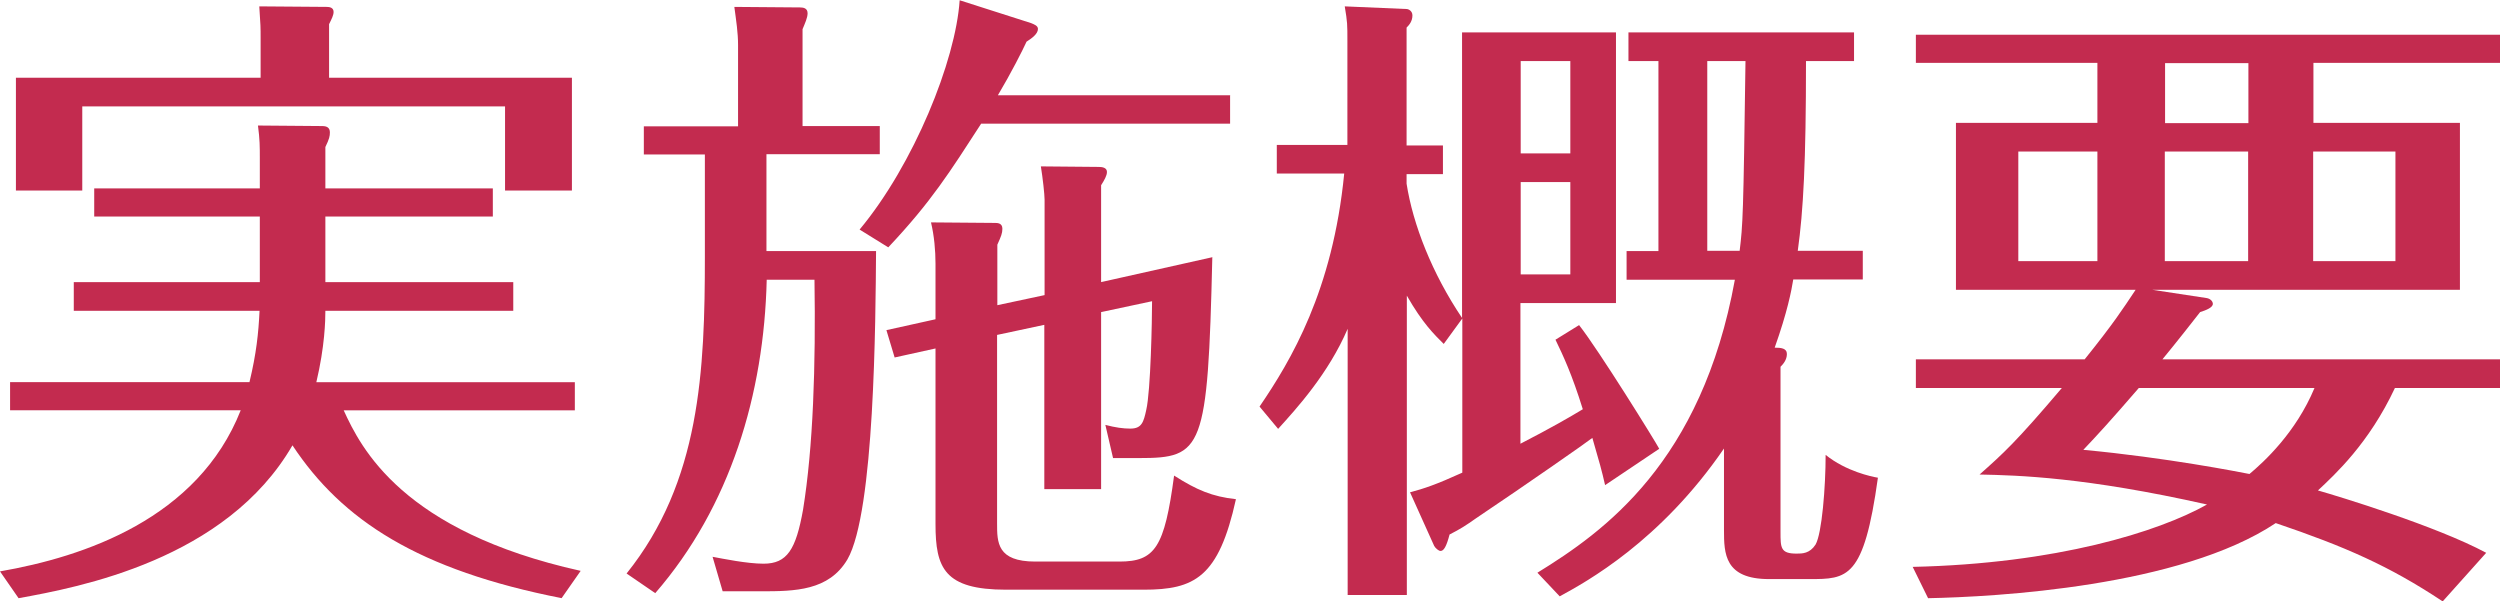 <?xml version="1.0" encoding="UTF-8"?>
<svg id="obj" xmlns="http://www.w3.org/2000/svg" viewBox="0 0 94.2 22.66">
  <defs>
    <style>
      .cls-1 {
        fill: #c32b4f;
      }
    </style>
  </defs>
  <path class="cls-1" d="M21.17,22.54c-5.4-1.06-8.28-2.93-10.15-5.76-2.5,4.32-8.06,5.35-10.32,5.76l-.7-1.01c3.17-.55,7.46-1.99,9.07-6.07H.38v-1.06h9.02c.26-1.08.34-1.85.38-2.69H2.78v-1.08h7.01v-2.47H3.55v-1.06h6.24v-1.15c0-.41,0-.7-.07-1.22l2.42.02c.19,0,.29.07.29.24,0,.14-.02.24-.17.55v1.56h6.31v1.06h-6.31v2.47h7.08v1.08h-7.08c0,.36-.02,1.34-.34,2.69h9.74v1.06h-8.71c.65,1.42,2.21,4.56,8.93,6.05l-.72,1.03ZM21.55,2.93v4.25h-2.52v-3.17H3.1v3.17H.6V2.93h9.22v-1.51c0-.38,0-.46-.05-1.18l2.54.02c.1,0,.26.02.26.19,0,.12-.07.26-.17.46v2.02h9.14Z"/>
  <path class="cls-1" d="M33.15,4.75v1.06h-4.27v3.65h4.13c-.02,2.57-.05,9.84-1.08,11.62-.7,1.18-1.97,1.2-3.26,1.2h-1.44l-.38-1.3c.38.07,1.3.26,1.92.26.89,0,1.22-.53,1.49-2.04.38-2.35.48-5.42.43-8.66h-1.8c-.1,4.3-1.37,8.55-4.2,11.81l-1.08-.74c2.78-3.46,2.95-7.66,2.95-11.95v-3.84h-2.3v-1.06h3.55V1.7c0-.48-.07-.91-.14-1.44l2.47.02c.12,0,.29.02.29.22,0,.17-.1.38-.19.6v3.65h2.93ZM46.35,3.58v1.08h-9.38c-1.18,1.82-1.87,2.93-3.5,4.66l-1.08-.67c2.04-2.45,3.62-6.36,3.77-8.64l2.69.86c.12.05.26.1.26.22,0,.19-.24.36-.43.48-.14.31-.58,1.18-1.08,2.02h8.76ZM45.68,9.7c-.17,7.27-.36,7.56-2.76,7.56h-.98l-.29-1.25c.38.1.67.14.94.14.43,0,.5-.24.6-.7.17-.72.22-3.43.22-4.1l-1.92.41v6.67h-2.14v-6.19l-1.78.38v7.1c0,.72,0,1.44,1.44,1.44h3.17c1.34,0,1.7-.53,2.06-3.24.86.55,1.44.79,2.33.89-.65,2.95-1.56,3.41-3.48,3.41h-5.18c-2.33,0-2.66-.82-2.66-2.47v-6.62l-1.54.34-.31-1.03,1.85-.41v-2.09c0-.5-.05-1.06-.17-1.56l2.4.02c.1,0,.29,0,.29.22,0,.17-.05.29-.19.6v2.28l1.78-.38v-3.6c0-.19-.07-.82-.14-1.25l2.18.02c.12,0,.31.02.31.19,0,.14-.1.31-.22.5v3.65l4.2-.94Z"/>
  <path class="cls-1" d="M55.11,1.22h5.78v10.2h-3.6v5.3c1.2-.62,1.87-1.01,2.35-1.3-.41-1.32-.74-2.02-1.03-2.62l.89-.55c.74.94,2.88,4.39,3.02,4.66l-2.04,1.37c-.12-.53-.22-.89-.48-1.78-.17.14-2.52,1.78-4.37,3.02-.41.29-.6.41-1.01.62-.12.46-.22.62-.34.62-.07,0-.19-.1-.24-.19l-.91-2.02c.53-.14.98-.29,1.97-.74v-5.81l-.7.96c-.36-.36-.79-.77-1.39-1.82v11.28h-2.23v-10.03c-.72,1.68-1.92,3-2.62,3.77l-.7-.84c1.18-1.73,2.76-4.37,3.19-8.78h-2.54v-1.08h2.66V1.56c0-.65,0-.72-.1-1.32l2.33.1c.07,0,.22.07.22.24,0,.22-.12.36-.22.46v4.44h1.37v1.08h-1.37v.36c.24,1.54.96,3.38,2.09,5.06V1.22ZM59.17,5.78v-3.48h-1.87v3.48h1.87ZM57.3,6.86v3.48h1.87v-3.48h-1.87ZM68.05,2.3c0,3.82-.1,5.64-.31,7.15h2.45v1.08h-2.62c-.07.43-.22,1.22-.7,2.57.24,0,.46.02.46.24s-.14.38-.24.48v6.22c0,.6,0,.82.6.82.22,0,.5,0,.72-.34.24-.41.38-2.18.38-3.38.77.62,1.73.82,1.97.86-.53,3.82-1.15,3.82-2.59,3.82h-1.51c-1.68,0-1.7-.96-1.7-1.85v-3.07c-2.4,3.5-5.18,5.02-6.19,5.57l-.84-.89c2.5-1.54,6.19-4.15,7.44-11.04h-4.08v-1.08h1.2V2.3h-1.13v-1.08h8.5v1.08h-1.8ZM64.33,2.3v7.15h1.22c.12-.98.14-1.3.22-7.15h-1.44Z"/>
  <path class="cls-1" d="M92.04,22.66c-2.02-1.34-3.67-2.06-6.29-2.95-3.6,2.4-10.56,2.78-13.1,2.83l-.58-1.18c5.42-.12,9.26-1.32,11.09-2.35-4.58-1.03-7.1-1.1-8.57-1.13.89-.79,1.37-1.22,3.1-3.26h-5.5v-1.08h6.36c1.1-1.37,1.42-1.87,1.92-2.62h-6.77v-6.29h5.33v-2.26h-6.84v-1.06h22.01v1.06h-7.03v2.26h5.52v6.29h-11.59l2.04.31c.14.02.24.12.24.22,0,.14-.26.24-.48.31-.17.22-.94,1.2-1.42,1.78h12.72v1.08h-3.96c-.98,2.09-2.26,3.26-2.9,3.86.77.22,4.46,1.34,6.34,2.35l-1.63,1.82ZM79.03,5.71h-2.98v4.13h2.98v-4.13ZM80.59,14.62c-1.08,1.25-1.54,1.75-2.09,2.33,3.12.29,5.9.84,6.26.91.55-.46,1.75-1.56,2.45-3.24h-6.62ZM84.72,2.38h-3.14v2.26h3.14v-2.26ZM81.57,9.84h3.14v-4.13h-3.14v4.13ZM87.16,9.84h3.1v-4.13h-3.1v4.13Z"/>
</svg>

